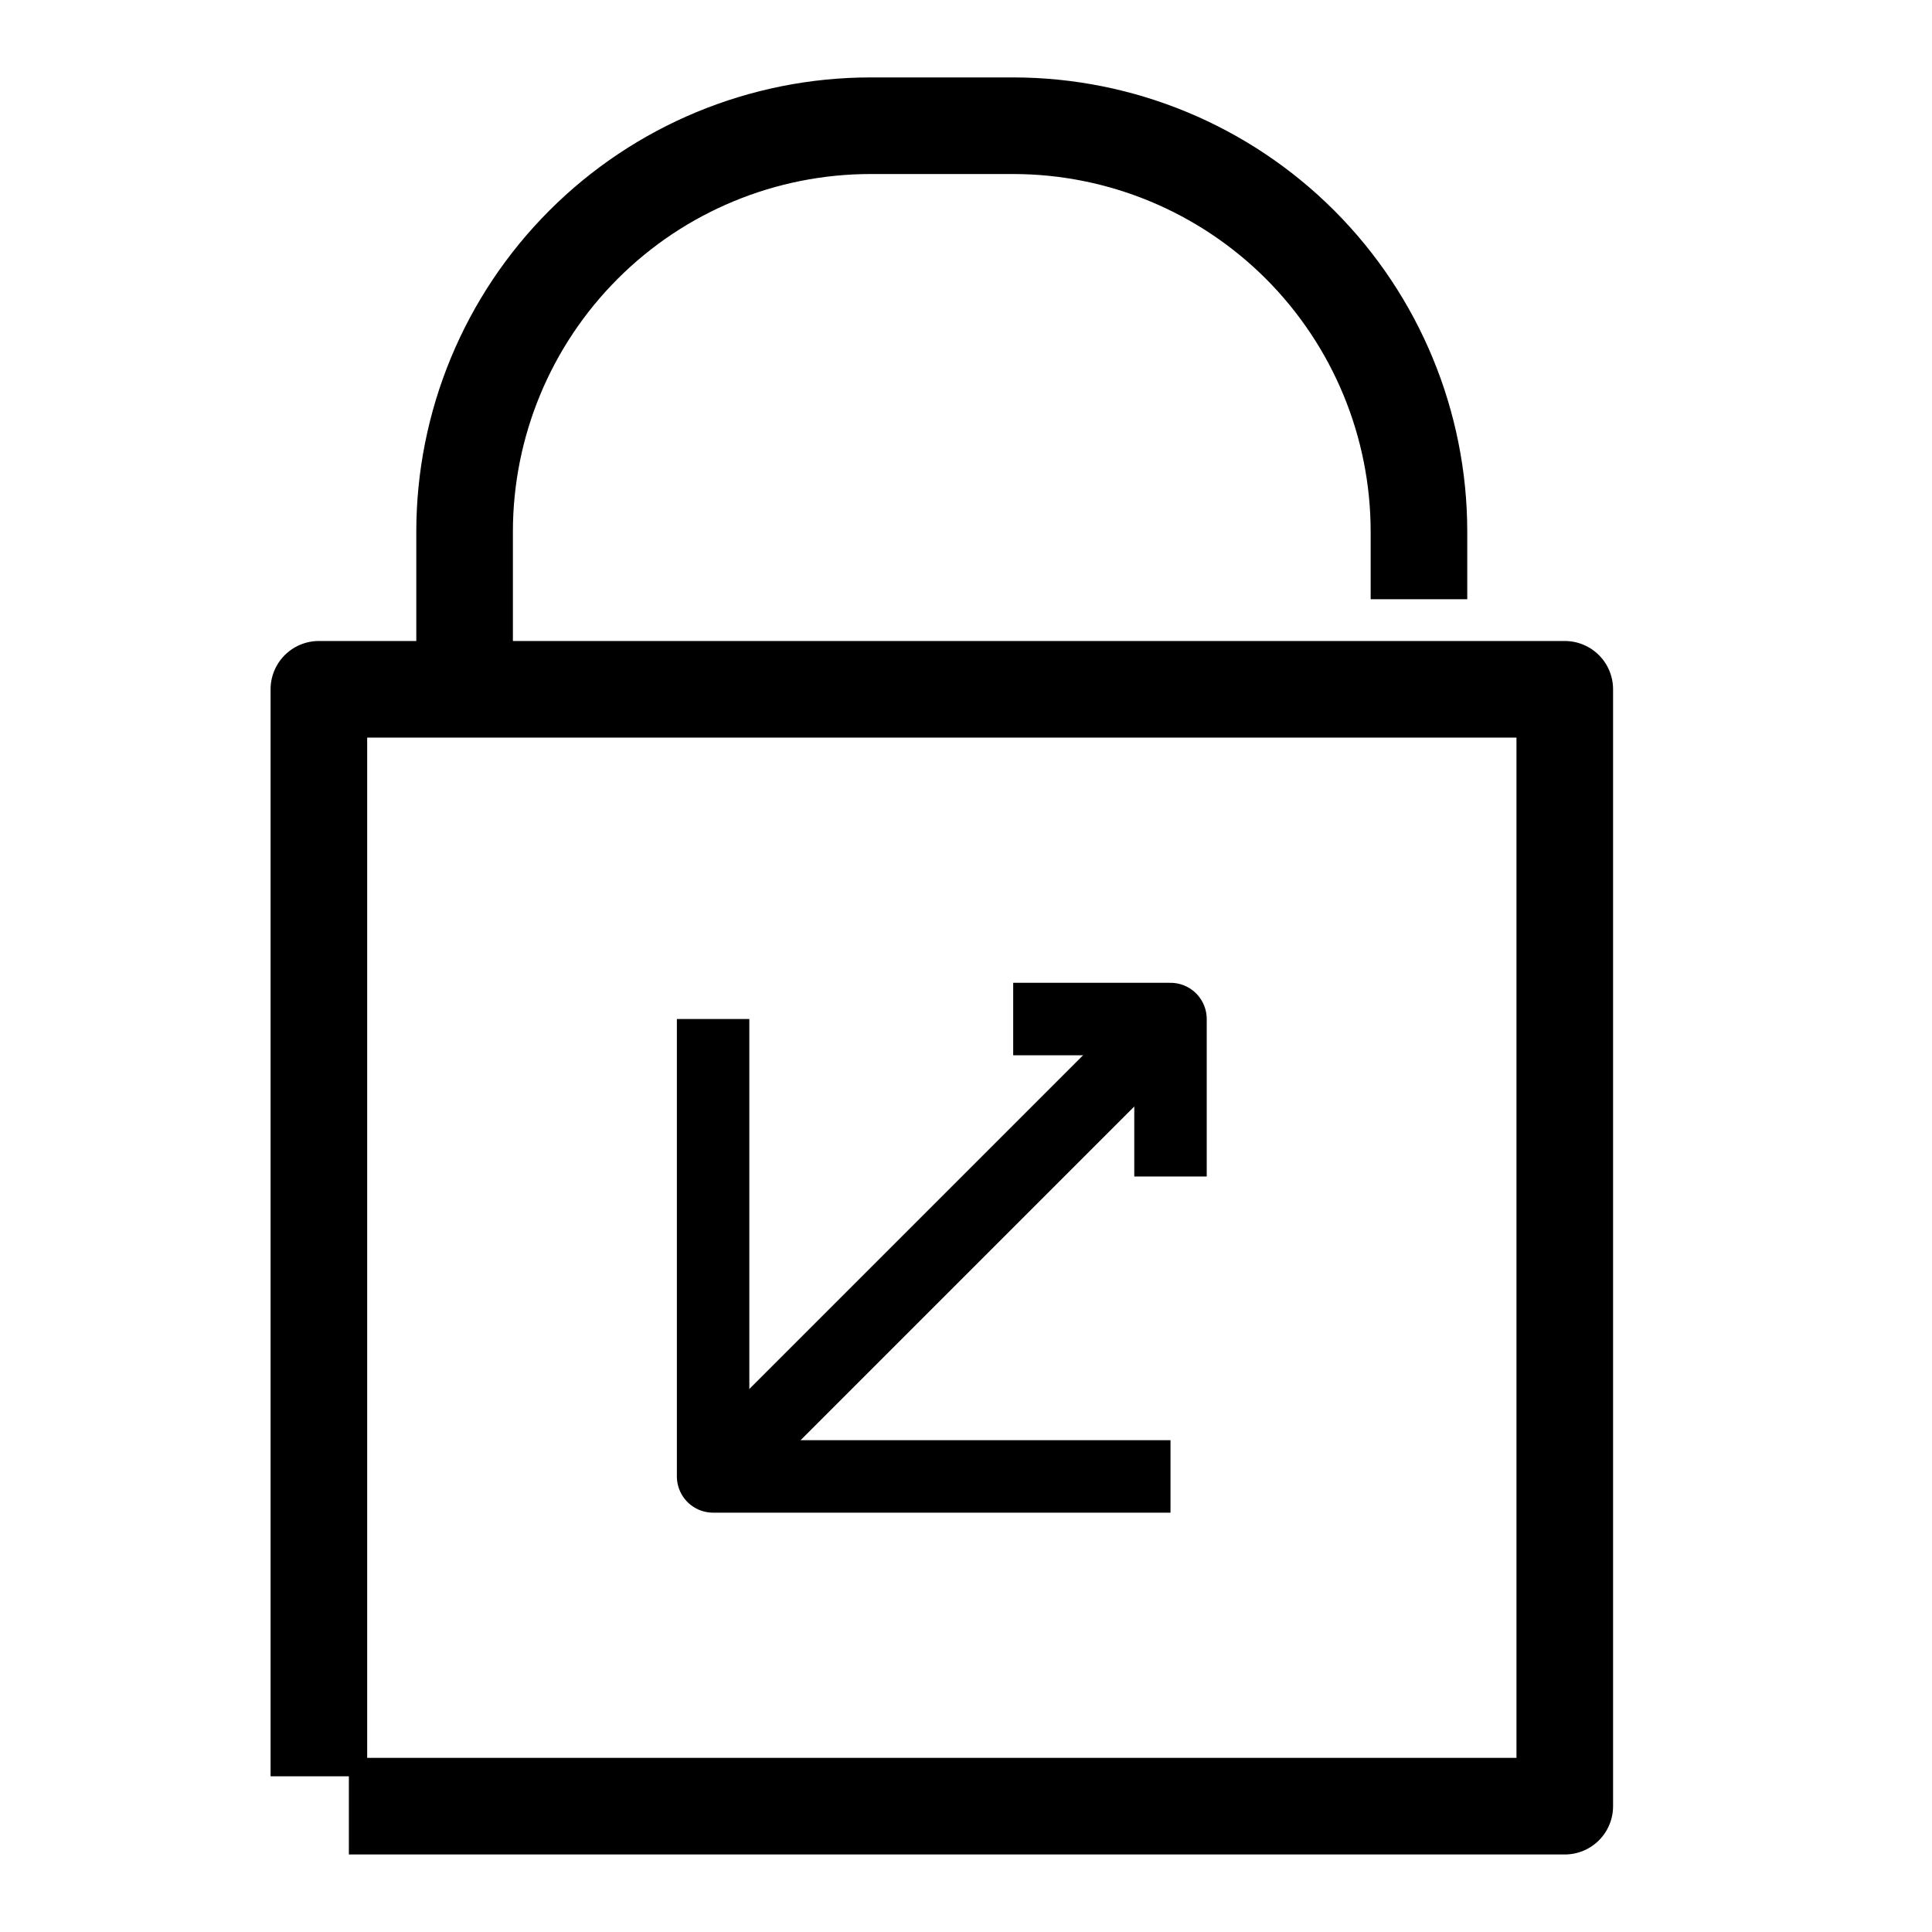 <svg width="40" height="40" viewBox="0 0 40 40" fill="none" xmlns="http://www.w3.org/2000/svg">
<path d="M6.602 36.776V14.271H32.397V37.395H7.223" stroke="black" stroke-width="2" stroke-linejoin="round"/>
<path d="M14.764 30.568L24.234 21.098" stroke="black" stroke-width="1.5" stroke-linejoin="round"/>
<path d="M24.234 24.358V21.098H20.977" stroke="black" stroke-width="1.5" stroke-linejoin="round"/>
<path d="M24.234 30.568H14.764V21.098" stroke="black" stroke-width="1.5" stroke-linejoin="round"/>
<path d="M9.619 13.941V11.01C9.619 8.78 10.505 6.642 12.082 5.065C13.658 3.488 15.797 2.603 18.026 2.603H20.985C23.213 2.606 25.347 3.494 26.921 5.07C28.494 6.647 29.378 8.783 29.378 11.01V12.406" stroke="black" stroke-width="2" stroke-linejoin="round"/>
</svg>
